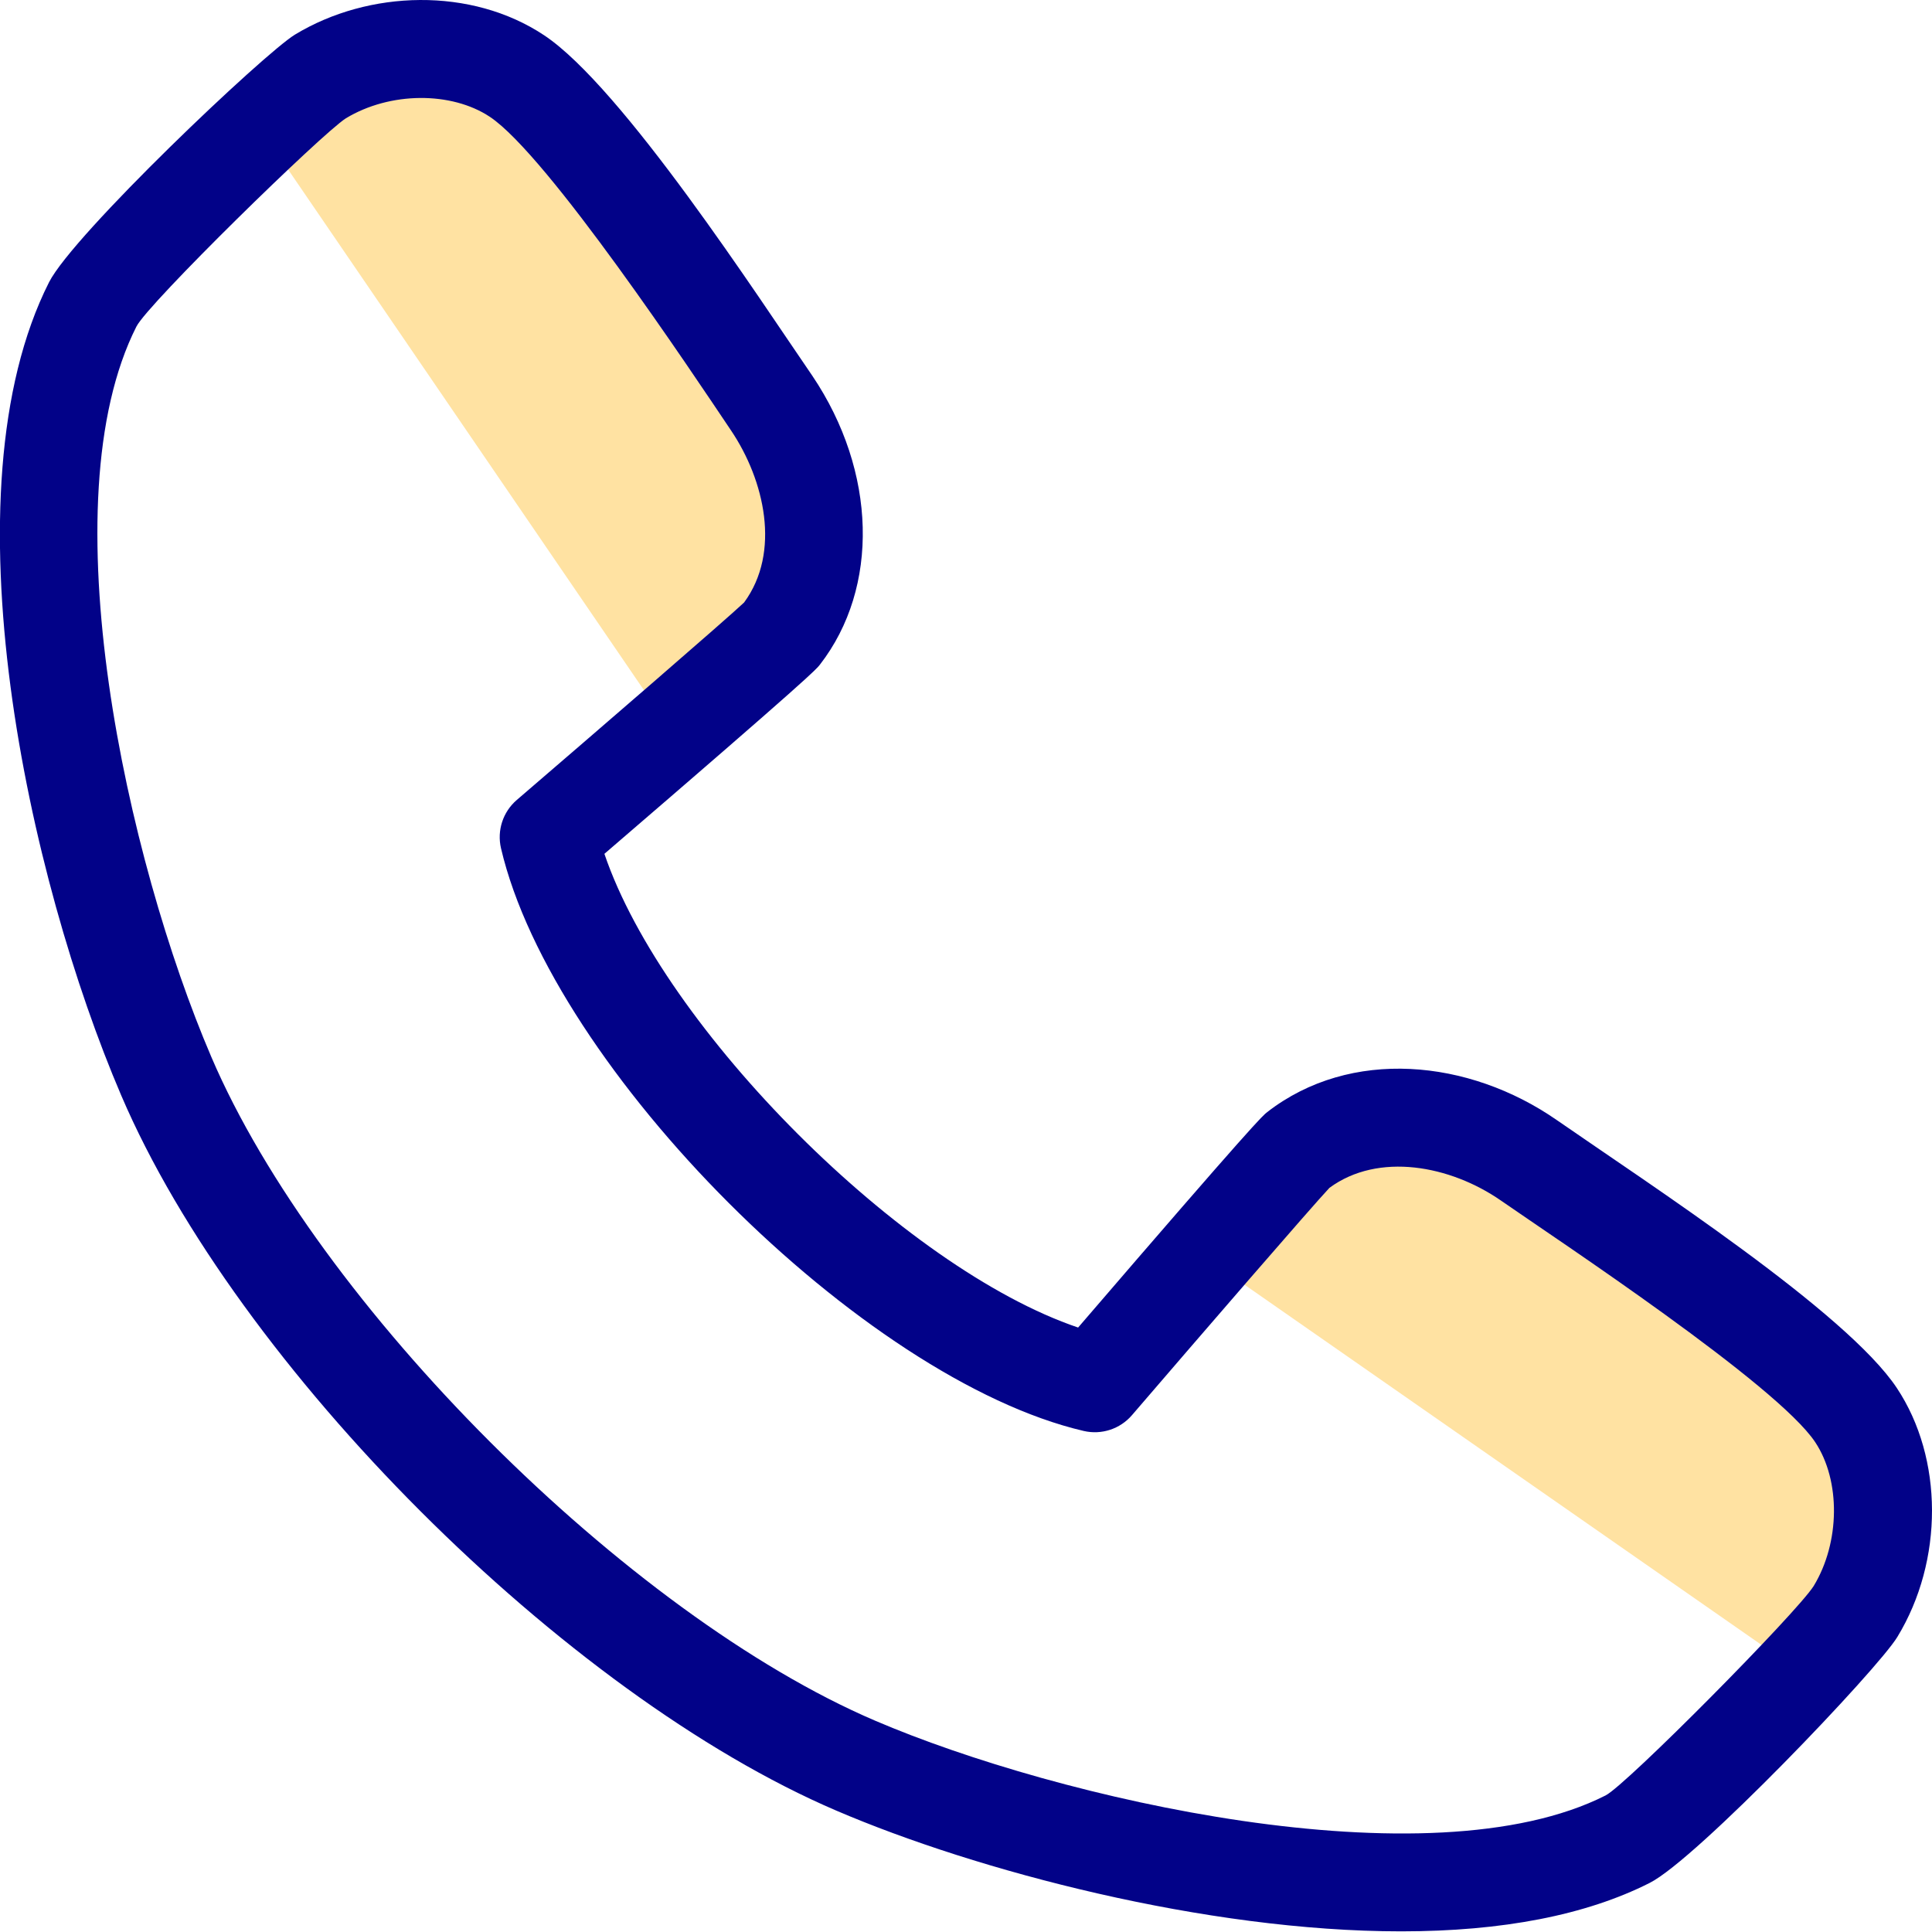 <svg width="200" height="200" viewBox="0 0 200 200" fill="none" xmlns="http://www.w3.org/2000/svg">
<g clip-path="url(#clip0_3897_34925)">
<path d="M80.867 65.7C86.185 58.846 84.799 49.033 79.89 41.74C74.753 34.108 60.371 12.418 53.509 7.866C47.785 4.068 39.303 4.198 33.176 7.91C32.123 8.551 29.74 10.665 26.93 13.31L69.544 75.667C75.156 70.81 80.562 66.094 80.867 65.7Z" fill="#FFE2A2"/>
<path d="M192.084 166.818C195.804 160.7 195.935 152.218 192.137 146.494C187.585 139.632 166.589 125.892 158.262 120.113C151.04 115.1 141.148 113.811 134.293 119.128C133.907 119.427 129.39 124.604 124.648 130.079L186.557 173.211C189.264 170.339 191.435 167.892 192.084 166.818Z" fill="#FFE2A2"/>
<path d="M161.155 115.947C152.053 109.629 139.803 108.437 131.186 115.12C130.711 115.488 130 116.039 111.606 137.427C93.499 131.295 68.706 106.501 62.568 88.388C83.957 69.992 84.507 69.281 84.874 68.808C91.071 60.821 90.758 48.806 84.097 38.908C78.606 30.924 64.424 9.021 56.312 3.64C48.802 -1.343 38.199 -1.062 30.541 3.578C27.345 5.522 7.618 24.232 5.08 29.21C-5.922 50.967 2.942 90.968 12.55 113.398C24.577 141.509 58.487 175.418 86.594 187.443C101.1 193.66 124.801 199.933 145.051 199.933C155.544 199.933 164.203 198.244 170.763 194.924C175.602 192.506 194.394 172.801 196.417 169.451C201.214 161.562 201.192 150.968 196.363 143.69C191.147 135.826 170.712 122.578 161.155 115.947ZM187.751 164.184C185.984 166.97 168.339 184.798 166.206 185.865C147.926 195.116 109.475 186.216 90.586 178.121C64.951 167.153 32.842 135.045 21.873 109.407C13.117 88.965 4.926 51.989 14.123 33.802C15.348 31.395 33.299 13.843 35.804 12.247C40.377 9.477 46.737 9.458 50.706 12.091C56.675 16.05 71.701 38.643 75.684 44.571C79.139 49.704 80.863 57.154 77.029 62.369C75.067 64.218 61.718 75.749 53.496 82.813C52.063 84.045 51.434 85.971 51.863 87.811C57.199 110.672 89.333 142.805 112.184 148.132C114.025 148.561 115.95 147.931 117.18 146.498C124.246 138.276 135.778 124.927 137.624 122.965C142.693 119.237 150.141 120.648 155.372 124.278C161.405 128.467 183.966 143.347 187.912 149.297C190.557 153.283 190.488 159.683 187.751 164.184Z" fill="#020288"/>
</g>
<defs>
<clipPath id="clip0_3897_34925">
<rect width="200" height="200" fill="white"/>
</clipPath>
</defs>
</svg>
